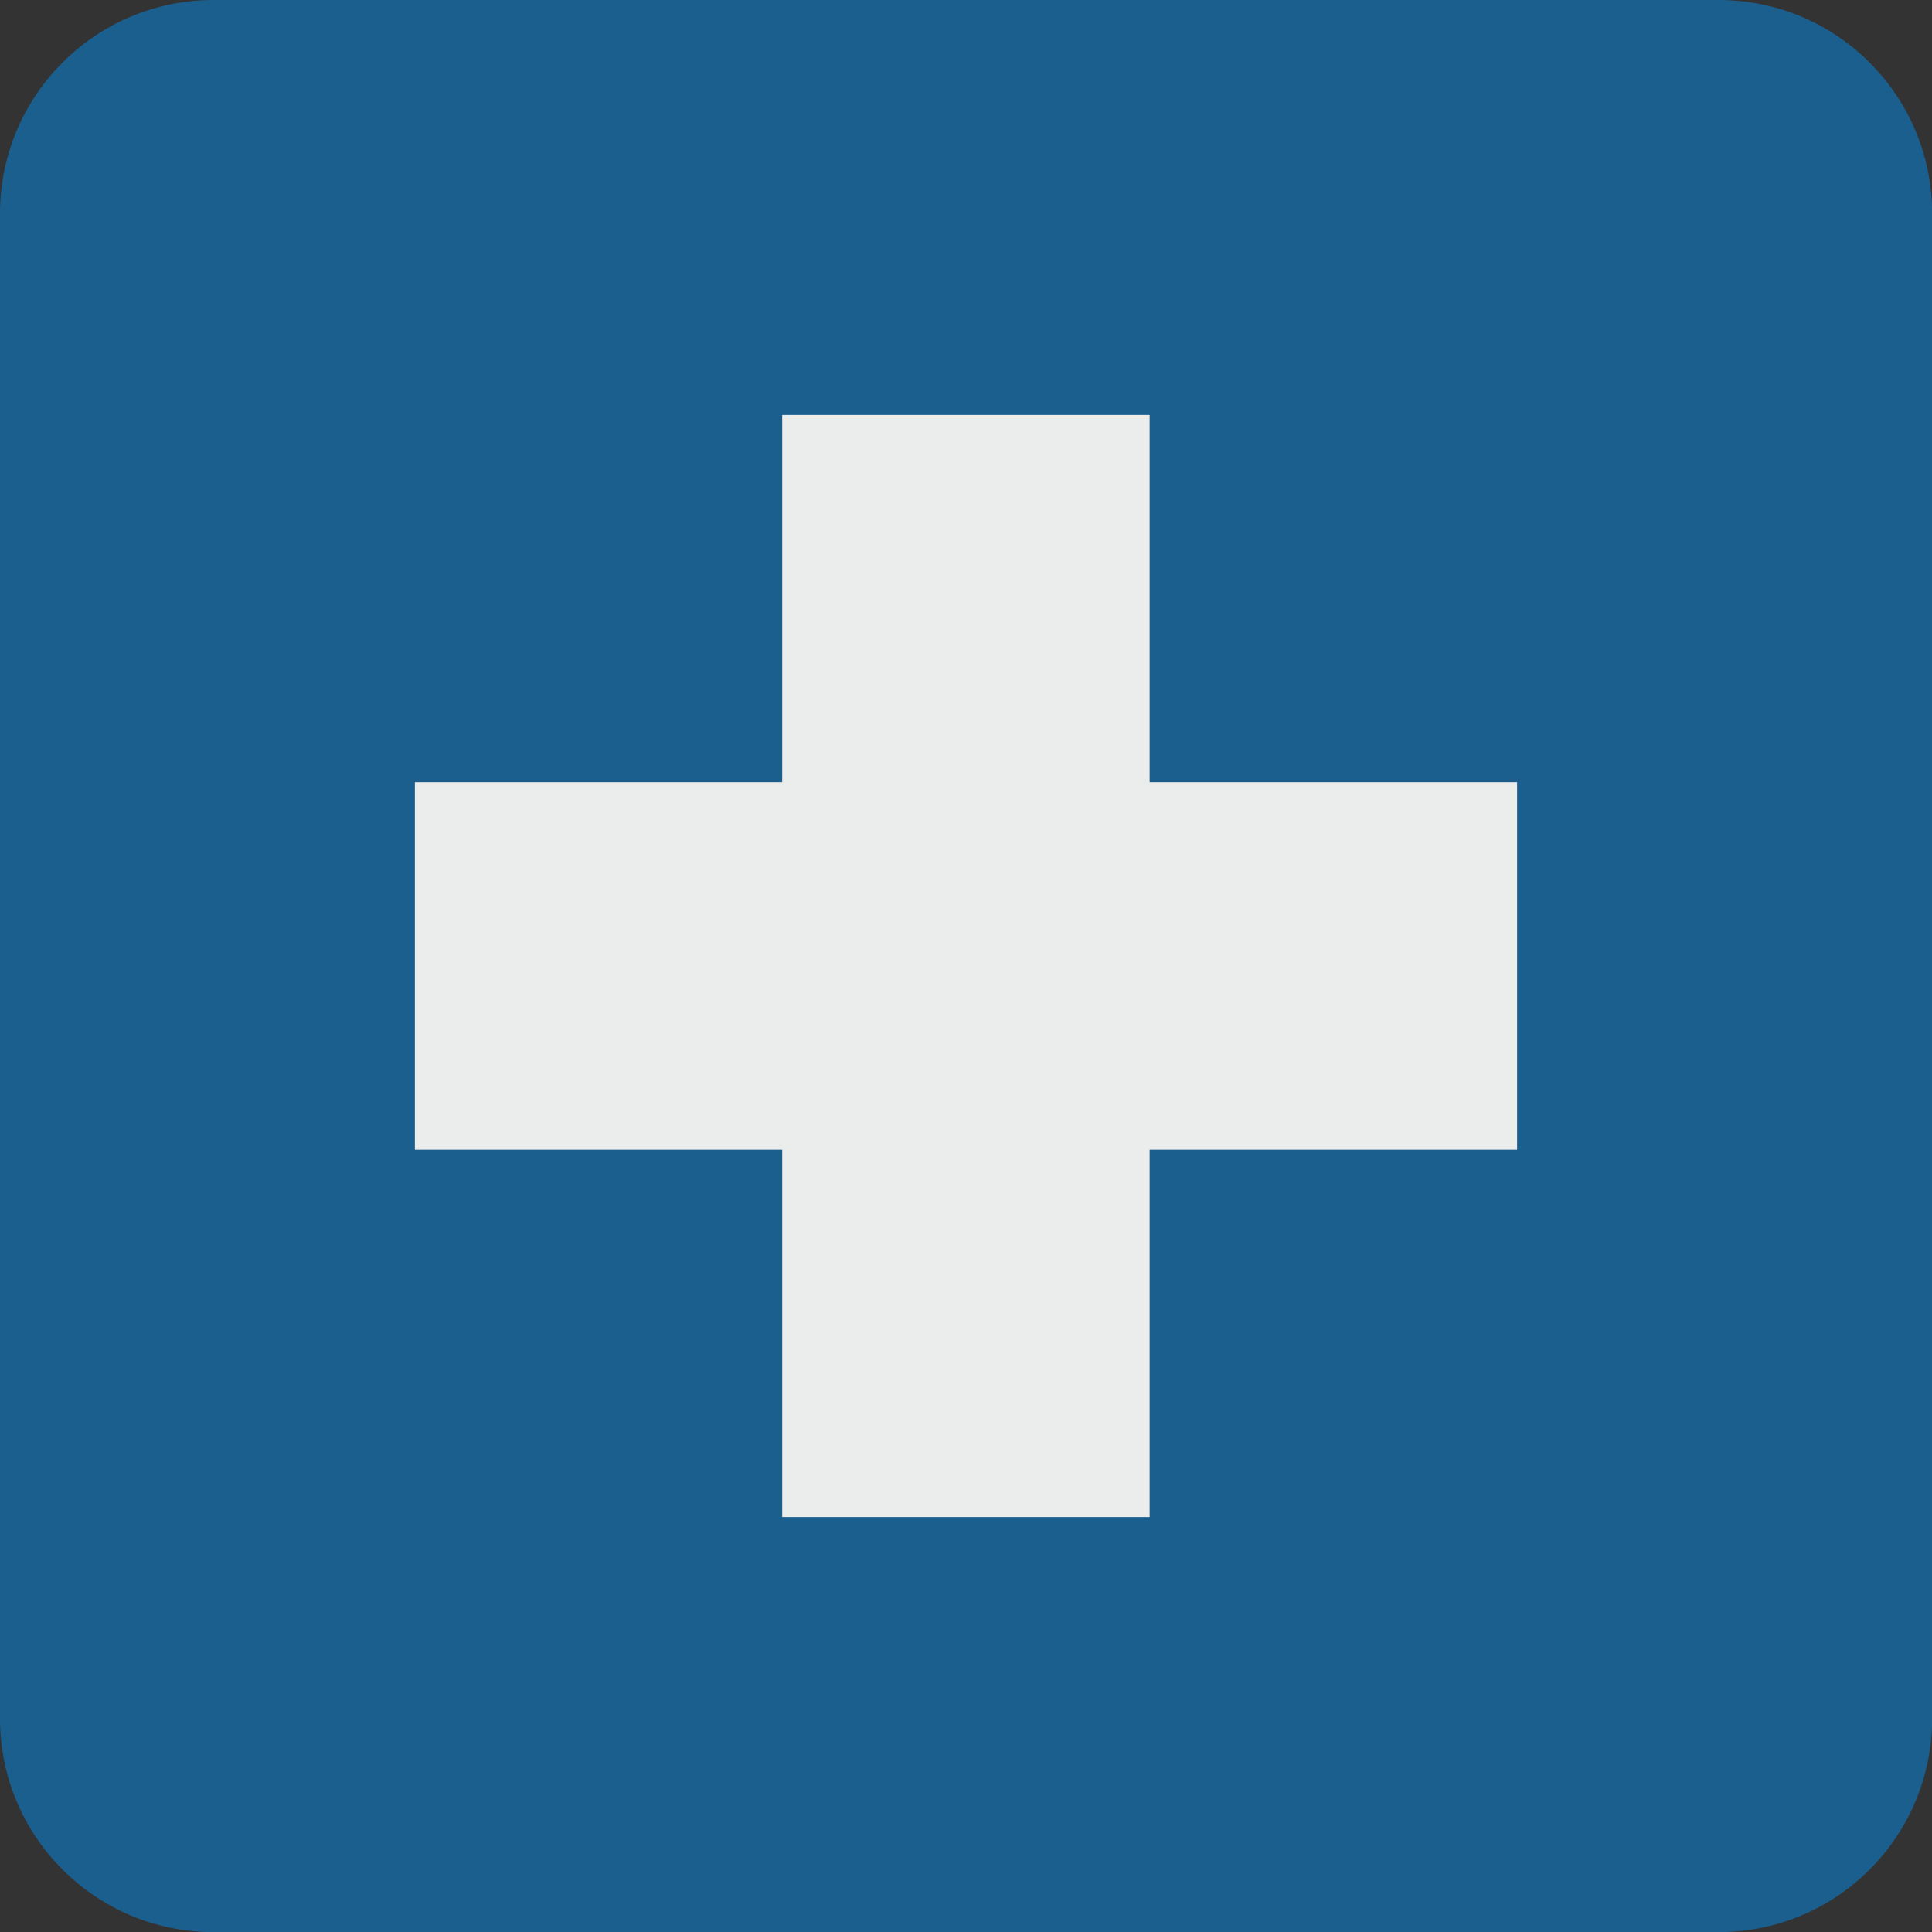 <?xml version="1.0" encoding="UTF-8"?>
<!DOCTYPE svg PUBLIC "-//W3C//DTD SVG 1.1//EN" "http://www.w3.org/Graphics/SVG/1.1/DTD/svg11.dtd">
<!-- Creator: CorelDRAW X6 -->
<svg xmlns="http://www.w3.org/2000/svg" xml:space="preserve" width="155.755mm" height="155.755mm" version="1.1" shape-rendering="geometricPrecision" text-rendering="geometricPrecision" image-rendering="optimizeQuality" fill-rule="evenodd" clip-rule="evenodd"
viewBox="0 0 15148 15148"
 xmlns:xlink="http://www.w3.org/1999/xlink">
 <rect x="0" y="0" width="15148" height="15148" fill="#333333" stroke="none"/>
 <g id="Ebene_x0020_1">
  <path fill="#1B5F8F" d="M1674 0l11801 0c924,0 1674,749 1674,1674l0 11801c0,924 -749,1674 -1674,1674l-11801 0c-924,0 -1674,-749 -1674,-1674l0 -11801c0,-924 749,-1674 1674,-1674z"/>
  <polygon id="polygon4" fill="#EBECEC" points="3253,6133 3253,9014 6133,9014 6133,11895 9014,11895 9014,9014 11895,9014 11895,6133 9014,6133 9014,3253 6133,3253 6133,6133 "/>
  <g id="g6">
  </g>
  <g id="g8">
  </g>
  <g id="g10">
  </g>
  <g id="g12">
  </g>
  <g id="g14">
  </g>
  <g id="g16">
  </g>
  <g id="g18">
  </g>
  <g id="g20">
  </g>
  <g id="g22">
  </g>
  <g id="g24">
  </g>
  <g id="g26">
  </g>
  <g id="g28">
  </g>
  <g id="g30">
  </g>
  <g id="g32">
  </g>
  <g id="g34">
  </g>
 </g>
</svg>
